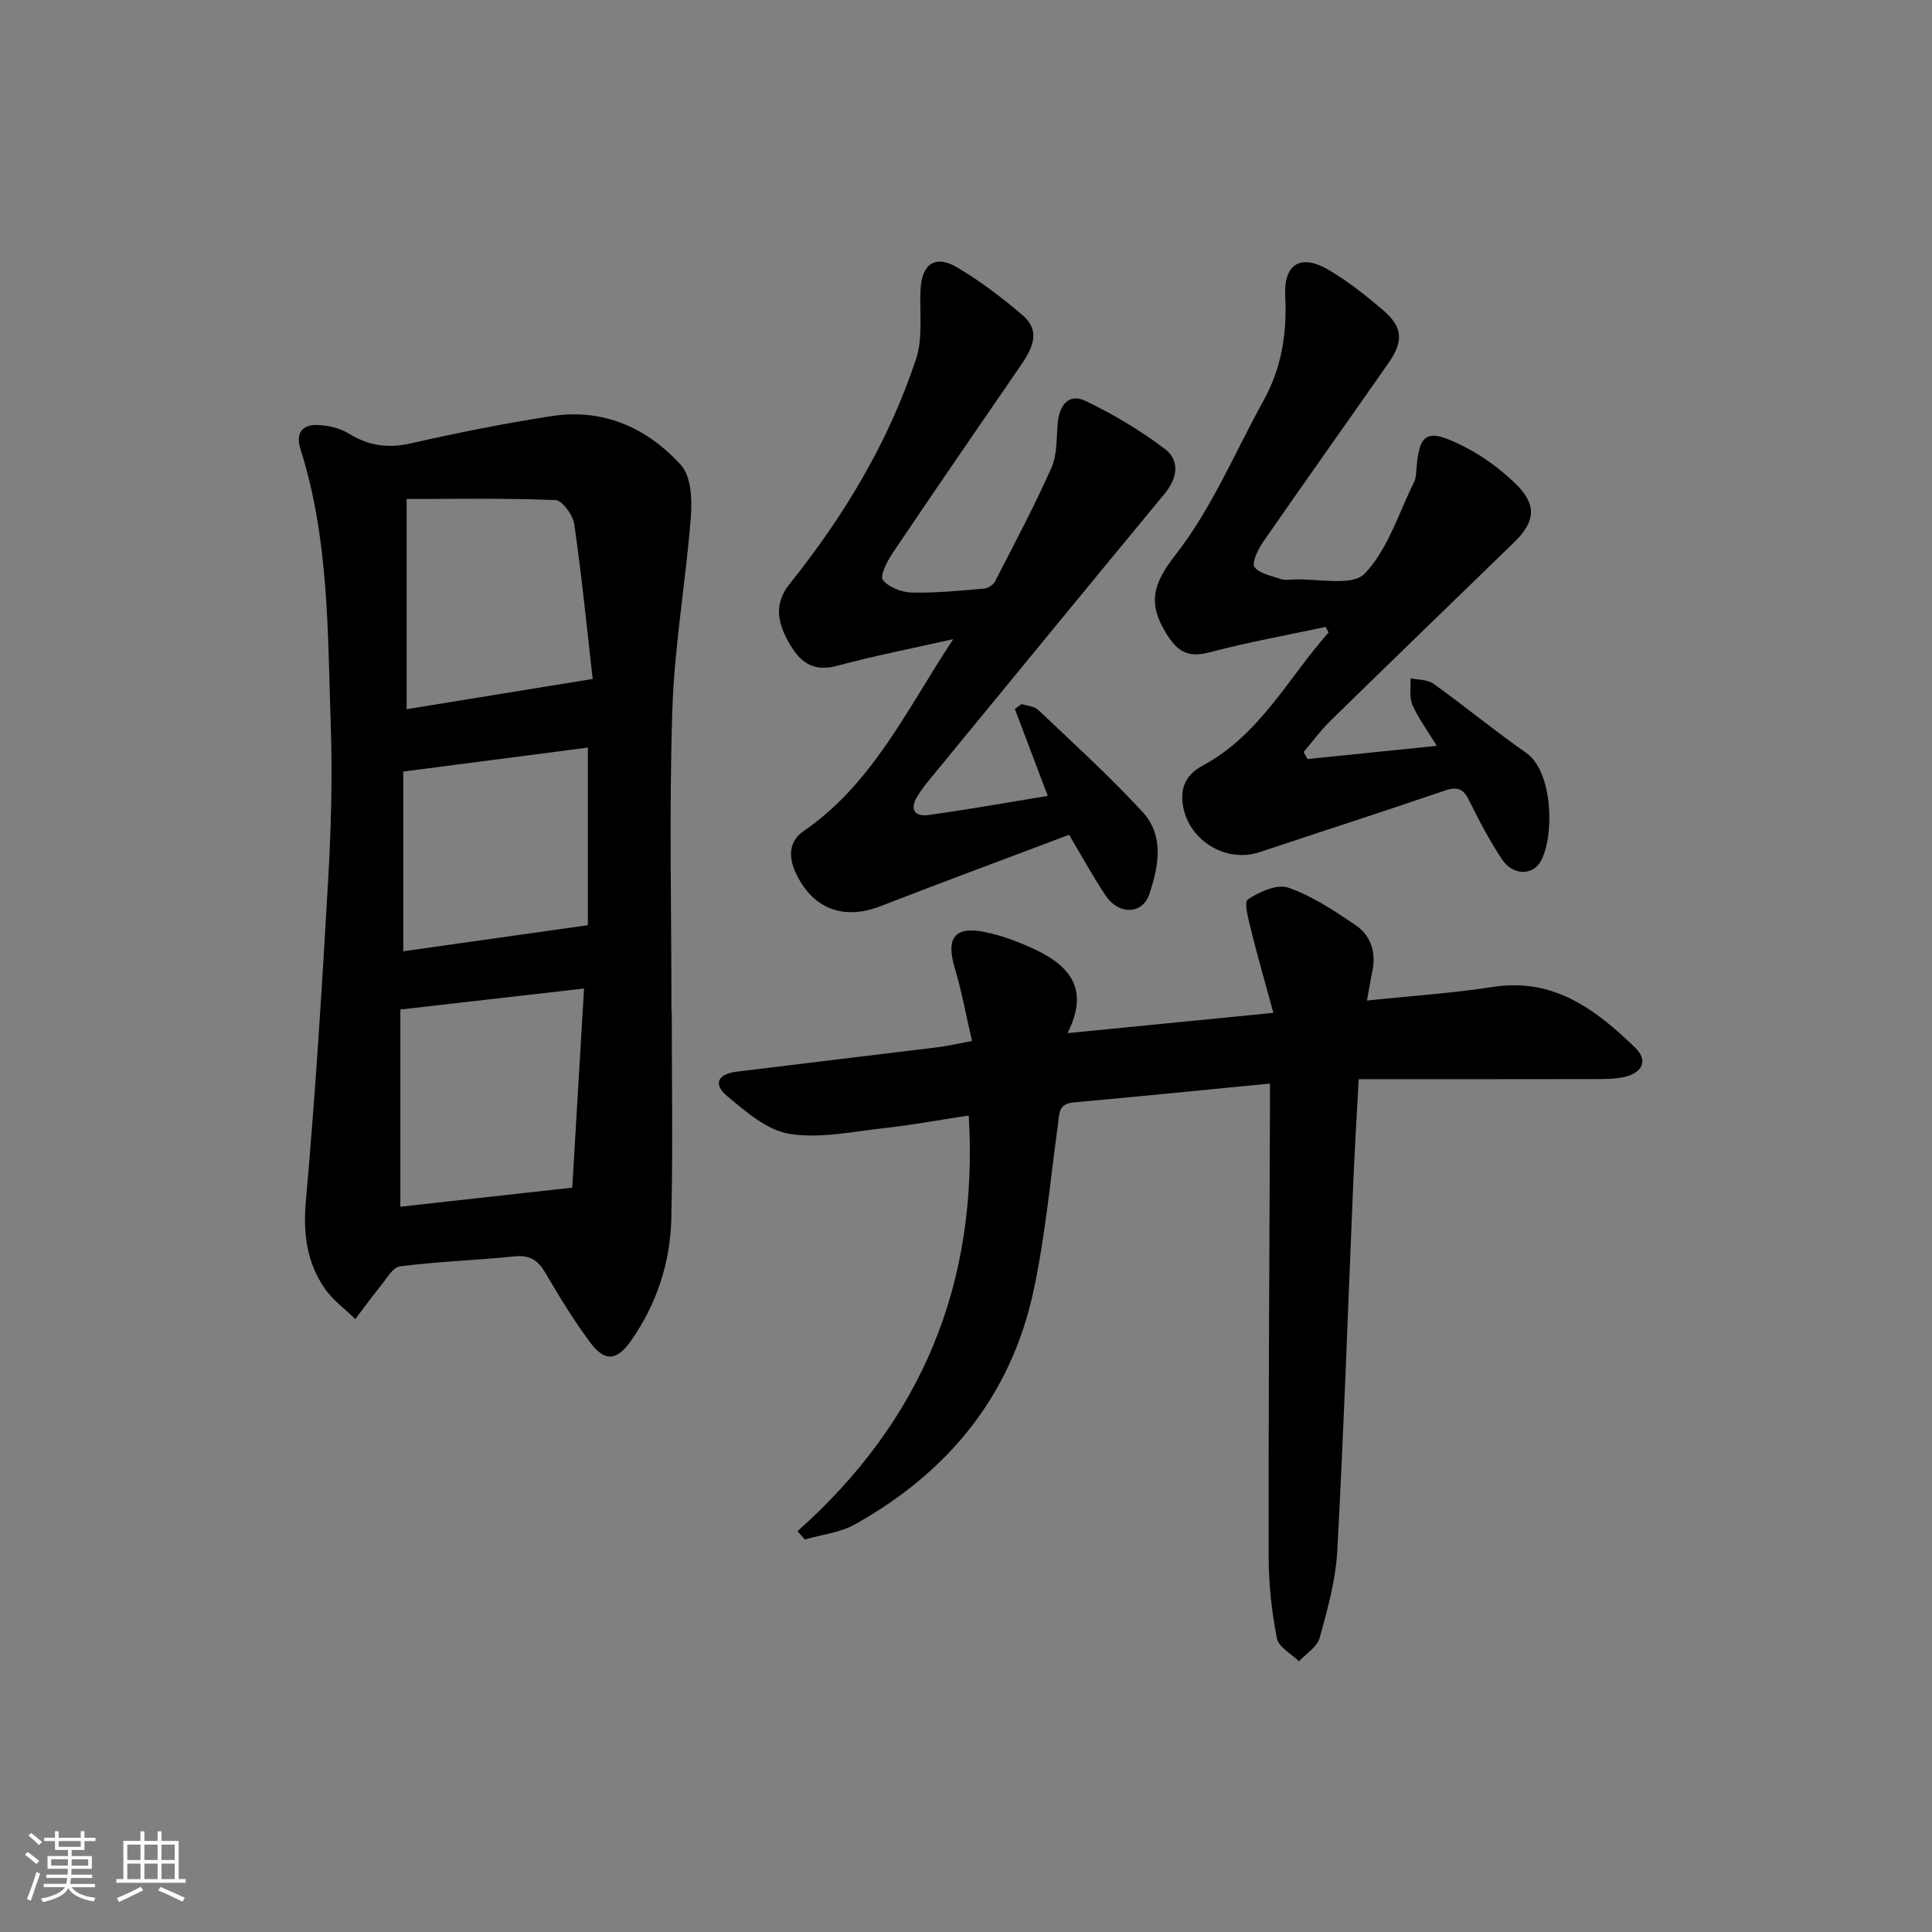 <svg enable-background="new 0 0 400 400" viewBox="0 0 400 400" xmlns="http://www.w3.org/2000/svg"><rect x="0" y="0" width="400" height="400" fill="#808080" stroke="none"/><path d="m5.17 384 .55-.58c.85.61 1.65 1.24 2.4 1.87l-.59.64c-.83-.73-1.62-1.38-2.36-1.93m1.22 9.53-.82-.34c.71-1.76 1.37-3.64 1.98-5.63.24.13.5.25.76.36-.6 1.67-1.24 3.54-1.92 5.61m-.5-13.5.57-.54c.56.44 1.31 1.06 2.26 1.87l-.65.64c-.67-.66-1.4-1.32-2.18-1.97m3.25.46h2.24v-1.36h.77v1.36h4.57v-1.36h.76v1.36h2.28v.69h-2.28v1.84h-2.64v1.26h4.18v2.64h-4.21c0 .45-.02.86-.05 1.21h4.32v.69h-4.38c-.04.34-.1.75-.19 1.22h5.15v.69h-4.82c.87 1.19 2.51 1.92 4.93 2.19-.17.31-.3.57-.37.76-2.77-.49-4.52-1.41-5.26-2.76-.56 1.26-2.3 2.23-5.24 2.9-.12-.24-.26-.48-.43-.72 2.73-.55 4.38-1.34 4.96-2.38h-4.38v-.69h4.65c.1-.38.17-.79.21-1.22h-4.32v-.69h4.4c.03-.34.05-.75.05-1.21h-4.2v-2.64h4.23v-1.26h-2.69v-1.84h-2.24zm1.46 4.46v1.29h3.45c.01-.4.02-.57.01-.53v-.32-.45h-3.46zm1.55-2.59h4.57v-1.19h-4.57zm6.11 2.59h-3.42v.77c-.01.19-.01.37-.02.53h3.44z" fill="#fafbfc"/><path d="m32.63 379.16h.82v1.98h3.54v7.89h1.46v.78h-14.37v-.78h1.46v-7.89h3.54v-1.98h.82v1.98h2.73zm-3.49 11.48.5.73c-1.61.82-3.28 1.63-5 2.42-.13-.27-.28-.55-.44-.82 1.75-.73 3.4-1.5 4.94-2.33m-2.78-5.55h2.73v-3.18h-2.73zm0 3.95h2.73v-3.2h-2.73zm3.54-3.95h2.73v-3.18h-2.73zm0 3.95h2.73v-3.2h-2.73zm7.89 4.68c-1.84-.92-3.51-1.7-5.02-2.32l.45-.73c1.89.8 3.57 1.55 5.04 2.23zm-1.62-11.81h-2.73v3.18h2.73zm-2.73 7.13h2.73v-3.2h-2.73z" fill="#fafbfc"/><g fill="#000001"><path d="m139.08 209.37c0 14.32.24 28.64-.09 42.95-.21 9.12-3.03 17.65-8.31 25.22-2.98 4.26-5.47 4.48-8.56.31-3.35-4.54-6.33-9.37-9.16-14.25-1.52-2.61-3.18-3.8-6.33-3.49-7.93.8-15.92 1.08-23.82 2.07-1.5.19-2.8 2.6-4.04 4.12-1.81 2.21-3.47 4.53-5.2 6.8-2.15-2.11-4.7-3.94-6.37-6.38-3.68-5.39-4.47-11.3-3.88-18 1.96-22.01 3.34-44.07 4.6-66.13.62-10.79.93-21.63.56-32.42-.65-19.21-.35-38.57-6.28-57.22-1.02-3.21.3-5.03 3.43-4.96 2.22.05 4.69.62 6.55 1.76 4.07 2.5 8.03 3.13 12.75 2.07 9.69-2.19 19.46-4.16 29.28-5.67 10.68-1.65 19.81 2.42 26.8 10.17 2.09 2.32 2.3 7.1 2.03 10.65-1.04 13.37-3.41 26.67-3.84 40.04-.68 20.76-.18 41.56-.18 62.35.02.01.04.01.06.01zm-56.19 40.47c11.5-1.28 22.92-2.54 35.59-3.95.75-12.69 1.58-26.7 2.44-41.23-13.05 1.49-25.19 2.88-38.03 4.35zm39.82-109.27c-1.22-10.7-2.27-21.39-3.81-32.01-.27-1.9-2.47-4.96-3.88-5.02-10.18-.43-20.38-.23-30.83-.23v43.52c12.56-2.04 24.9-4.05 38.52-6.26zm-39.22 19.17v37.21c12.9-1.82 25.42-3.59 38.22-5.4 0-12.03 0-24.11 0-36.77-12.77 1.66-25.21 3.27-38.22 4.96z"/><path d="m165.11 317.02c25.72-22.86 37.52-51.28 35.46-86.07-5.97.91-11.73 1.98-17.55 2.62-6.53.72-13.29 2.2-19.59 1.18-4.62-.75-9.01-4.59-12.87-7.81-2.98-2.48-1.97-4.58 1.95-5.06 13.85-1.71 27.7-3.35 41.55-5.05 2.12-.26 4.21-.75 7.18-1.3-1.2-5.19-2.1-10.19-3.55-15.03-1.88-6.28-.1-8.81 6.22-7.53 3.53.71 7.01 2.03 10.28 3.56 7.08 3.32 11.53 8.1 6.83 17.37 14.49-1.43 27.93-2.75 42.62-4.2-1.65-6.06-3.23-11.52-4.59-17.02-.54-2.18-1.55-5.89-.71-6.45 2.38-1.59 6.08-3.26 8.4-2.45 4.92 1.72 9.46 4.74 13.84 7.7 3.27 2.21 4.4 5.71 3.53 9.71-.38 1.74-.64 3.5-1.09 5.96 9.02-.95 17.62-1.5 26.09-2.82 12.56-1.95 21.28 4.69 29.41 12.55 2.72 2.63 1.63 5.17-2.16 6.08-1.91.46-3.97.44-5.96.45-14.5.03-28.99.02-43.49.02-1.79 0-3.58 0-5.61 0-.4 7.54-.82 14.48-1.12 21.43-1.08 25.42-1.94 50.84-3.31 76.24-.33 6.07-2.03 12.11-3.65 18.02-.51 1.86-2.8 3.24-4.27 4.84-1.59-1.57-4.23-2.94-4.58-4.75-1.07-5.5-1.7-11.16-1.71-16.77-.04-30.82.15-61.65.27-92.47.01-1.79 0-3.58 0-5.63-13.98 1.36-27.33 2.7-40.7 3.91-3.16.29-2.9 2.43-3.2 4.61-1.58 11.5-2.62 23.12-5.06 34.44-4.68 21.76-17.76 37.59-37.01 48.33-3.07 1.71-6.88 2.1-10.34 3.1-.5-.58-1.01-1.15-1.51-1.71z"/><path d="m197.36 132.33c-8.05 1.82-16.17 3.4-24.13 5.54-5.21 1.4-7.88-1.15-10.04-5.07-2.19-3.99-3-7.81.32-11.94 11.28-14.08 20.51-29.43 26.17-46.61 1.45-4.41.67-9.55.91-14.35.26-5.2 3.01-7.2 7.45-4.61 4.84 2.83 9.37 6.3 13.65 9.95 4 3.42 1.93 7.09-.47 10.59-8.86 12.88-17.71 25.76-26.45 38.73-1.11 1.65-2.64 4.71-1.99 5.51 1.24 1.53 3.89 2.56 5.99 2.61 4.96.12 9.95-.39 14.91-.81.82-.07 1.94-.74 2.3-1.44 4.02-7.81 8.16-15.59 11.72-23.61 1.22-2.75 1-6.17 1.3-9.3.35-3.67 2.28-6.19 5.81-4.49 5.72 2.77 11.29 6.07 16.35 9.91 3.18 2.41 2.63 6.04-.03 9.26-16.21 19.63-32.35 39.31-48.5 58.99-.95 1.15-1.88 2.34-2.66 3.61-1.71 2.75-.66 4.35 2.36 3.93 8.19-1.14 16.33-2.6 24.6-3.95-2.36-6.23-4.59-12.12-6.82-18.01.47-.33.94-.66 1.42-1 1.15.38 2.61.44 3.41 1.2 7.32 6.96 14.84 13.76 21.66 21.19 4.5 4.91 3.28 11.28 1.34 17-1.43 4.21-6.31 4.3-9.01.29-2.58-3.85-4.8-7.94-7.59-12.62-13.1 4.95-26.11 9.77-39.05 14.79-7.7 2.99-14.13.53-17.6-7.03-1.49-3.25-1.32-6.45 1.66-8.5 14.37-9.86 21.51-25.44 31.01-39.76z"/><path d="m270.71 157.15c8.61-.88 17.22-1.76 26.77-2.73-1.96-3.2-3.83-5.68-5.04-8.45-.7-1.6-.32-3.68-.42-5.54 1.61.35 3.54.25 4.77 1.13 6.48 4.65 12.64 9.74 19.18 14.3 5.5 3.83 5.91 16.94 3.11 22.3-1.67 3.19-5.87 3.16-8.12-.25-2.55-3.87-4.74-8.01-6.79-12.18-1.2-2.45-2.43-2.94-5.06-2.04-12.72 4.36-25.53 8.46-38.29 12.73-7.18 2.41-15.14-2.66-15.98-10.22-.4-3.61 1.04-6.01 4.2-7.71 11.77-6.33 17.65-18.08 26.03-27.55-.2-.38-.4-.77-.6-1.15-8.02 1.72-16.12 3.17-24.05 5.27-4.36 1.16-6.59-.09-8.88-3.78-3.89-6.24-3-10.22 1.84-16.41 7.47-9.55 12.28-21.18 18.22-31.93 3.73-6.74 4.89-13.91 4.49-21.6-.35-6.76 3.26-8.87 9.05-5.43 3.98 2.36 7.67 5.28 11.2 8.29 4.07 3.46 4.3 6.42 1.17 10.91-8.66 12.41-17.45 24.74-26.06 37.19-1.03 1.49-2.34 4.3-1.72 5.1 1.1 1.41 3.56 1.83 5.5 2.5.75.26 1.65.12 2.48.08 5.08-.24 12.21 1.48 14.8-1.19 4.83-4.99 7.04-12.52 10.28-19.02.36-.71.39-1.62.45-2.44.59-7.87 2.17-8.88 10.3-4.65 3.63 1.89 7.07 4.44 10.04 7.27 4.64 4.41 4.43 7.93-.11 12.34-12.66 12.31-25.36 24.56-37.98 36.91-2.04 1.99-3.74 4.33-5.59 6.5.28.48.54.97.81 1.45z"/></g></svg>